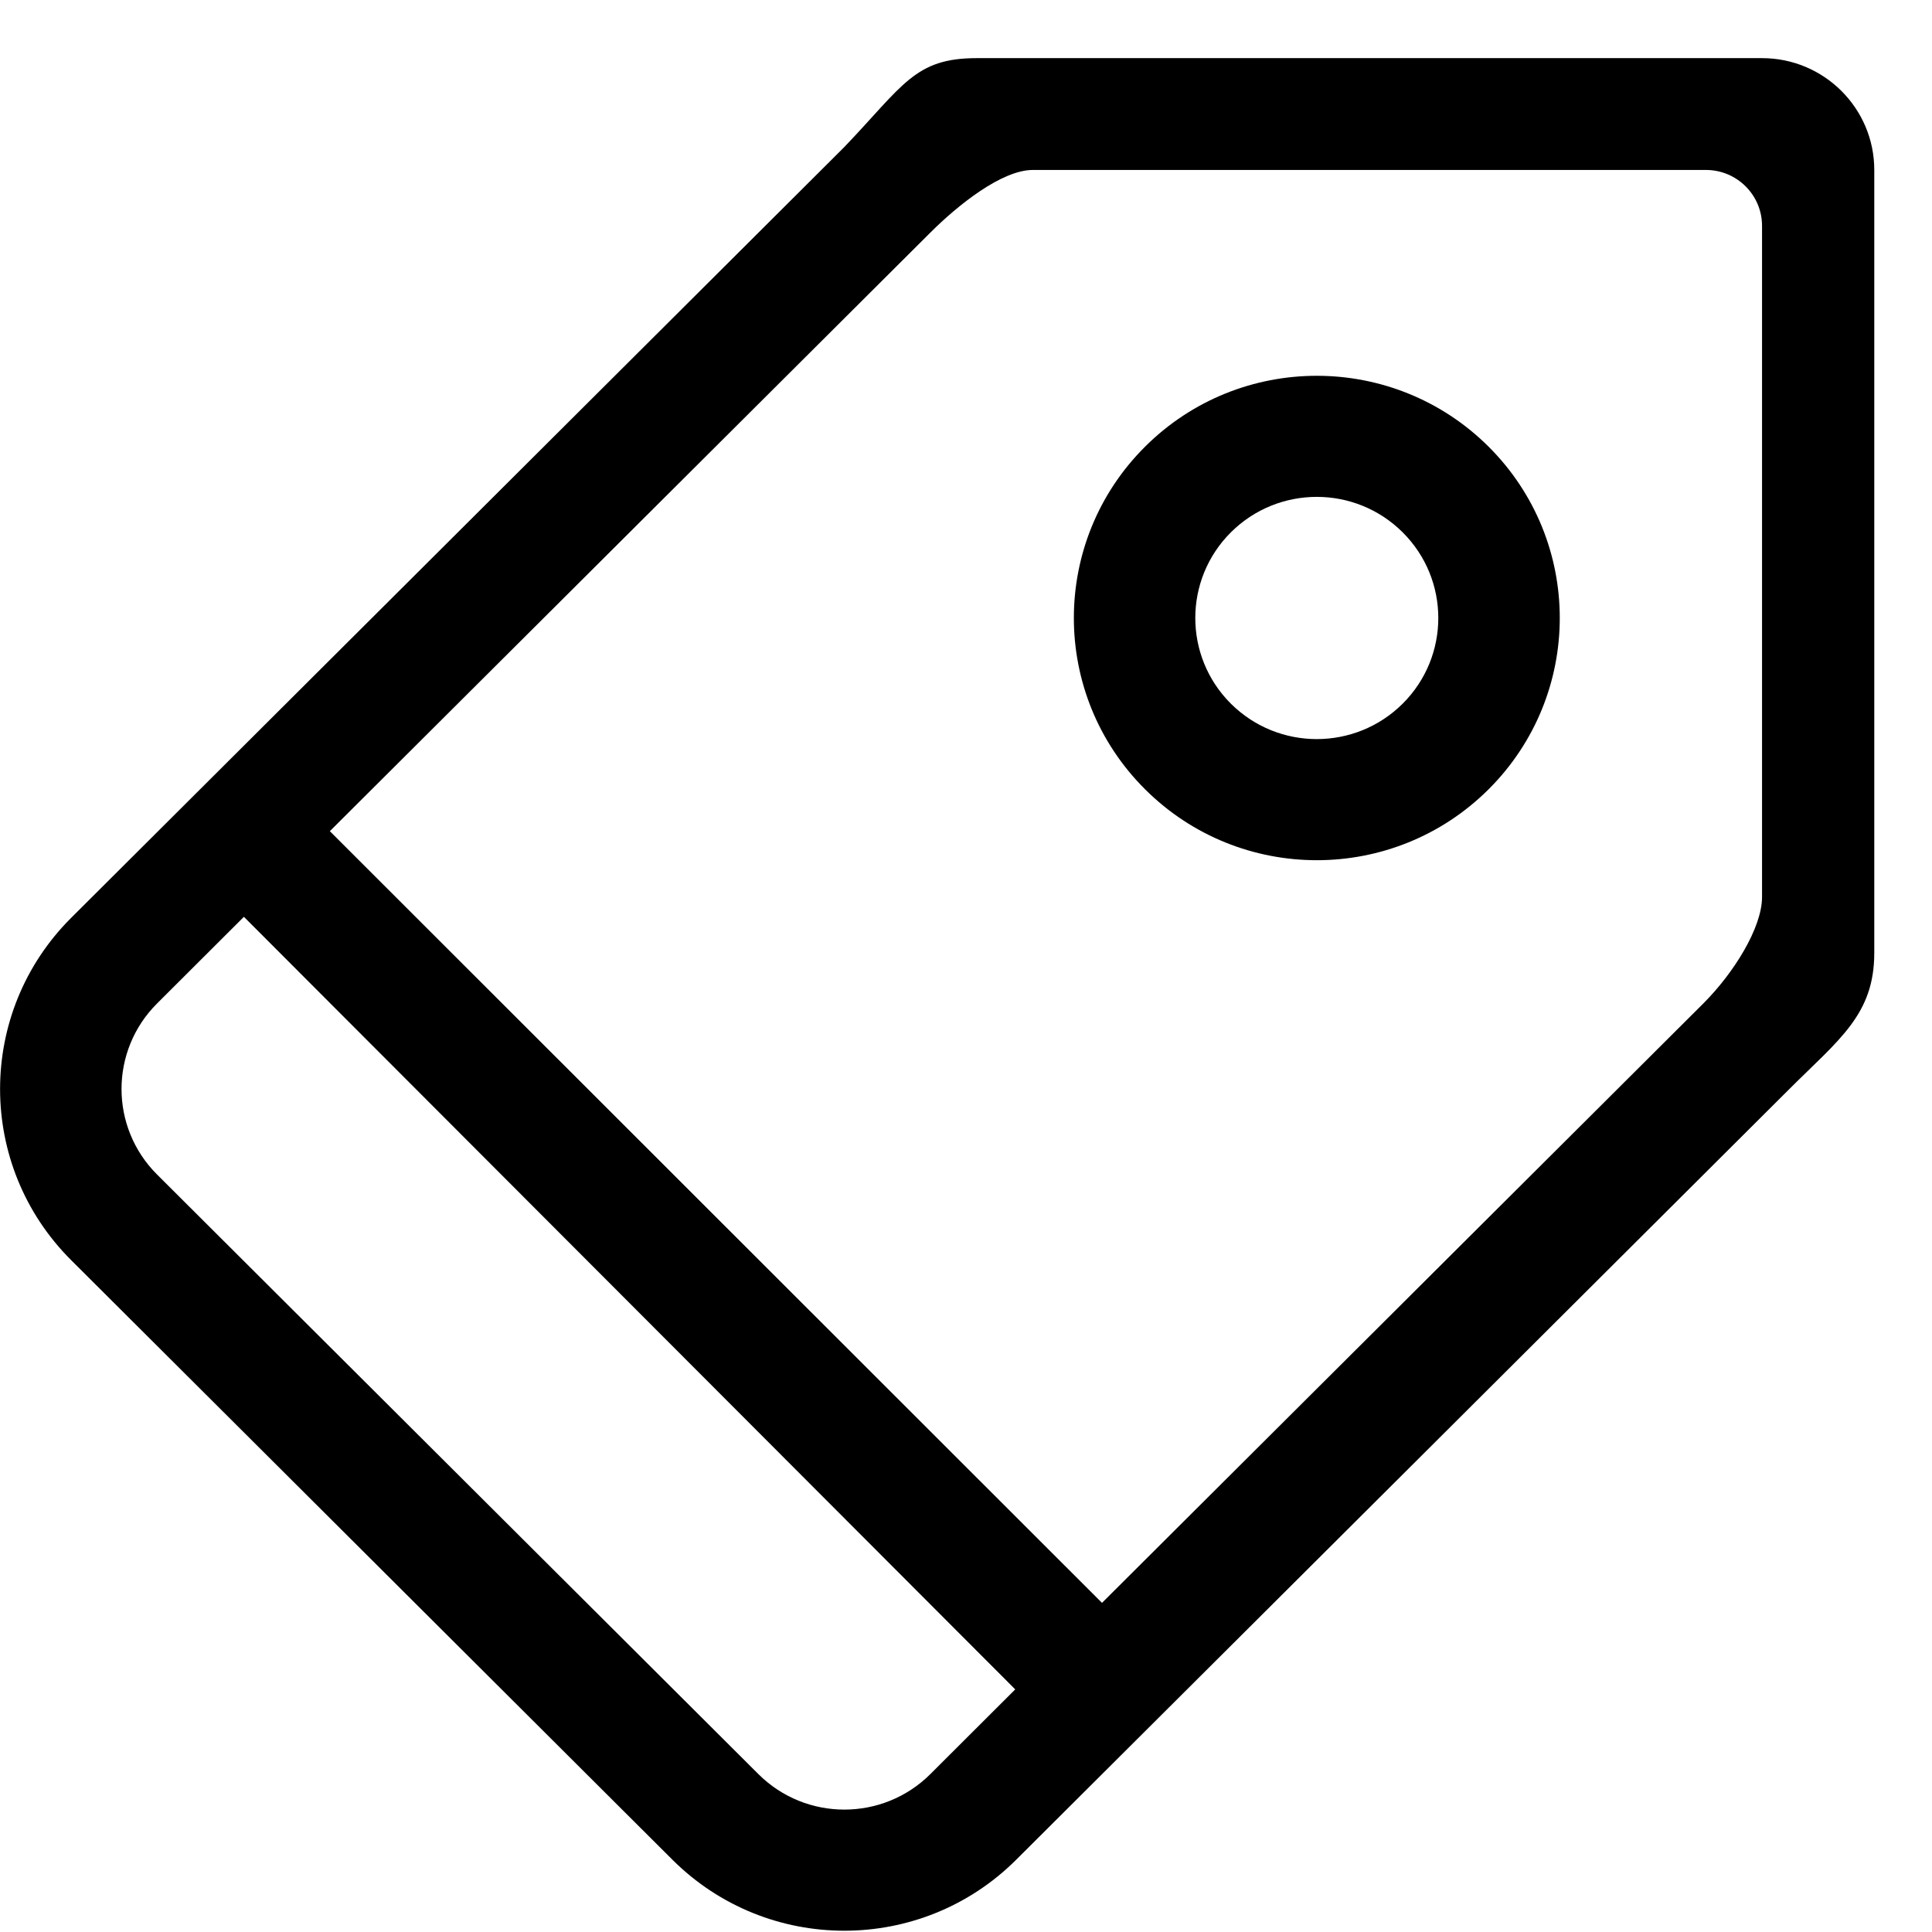 <svg xmlns:xlink="http://www.w3.org/1999/xlink" xmlns="http://www.w3.org/2000/svg" version="1.1" viewBox="0 0 33 33" height="800px" width="800px">
    
    <title>tag-2</title>
    <desc>Created with Sketch Beta.</desc>
    <defs>

</defs>
    <g fill-rule="evenodd" fill="none" stroke-width="1" stroke="none" id="Page-1">
        <g fill="#000000" transform="translate(-360, -774)" id="Icon-Set">
            <path id="tag-2" d="M390.097,789.321 C390.097,789.849 389.611,790.623 389.095,791.139 L378.823,801.378 L365.634,788.197 L375.89,777.974 C376.36,777.504 377.111,776.903 377.641,776.903 L389.139,776.903 C389.668,776.903 390.097,777.331 390.097,777.858 L390.097,789.321 L390.097,789.321 Z M375.89,804.304 C375.079,805.111 373.765,805.111 372.955,804.304 L362.684,794.063 C361.873,793.256 361.873,791.946 362.684,791.139 L364.166,789.66 L377.341,802.856 L375.89,804.304 L375.89,804.304 Z M390.097,774.993 L376.683,774.993 C375.624,774.993 375.431,775.455 374.422,776.511 L361.217,789.676 C359.596,791.291 359.596,793.911 361.217,795.526 L371.487,805.767 C373.108,807.382 375.735,807.382 377.356,805.767 L390.563,792.602 C391.412,791.754 392.014,791.332 392.014,790.276 L392.014,776.903 C392.014,775.849 391.155,774.993 390.097,774.993 L390.097,774.993 Z M383.959,786.019 C383.148,786.826 381.835,786.826 381.024,786.019 C380.214,785.211 380.214,783.901 381.024,783.093 C381.835,782.285 383.148,782.285 383.959,783.093 C384.77,783.901 384.77,785.211 383.959,786.019 L383.959,786.019 Z M379.558,781.63 C377.937,783.246 377.937,785.865 379.558,787.481 C381.178,789.097 383.806,789.097 385.427,787.481 C387.047,785.865 387.047,783.246 385.427,781.63 C383.806,780.015 381.178,780.015 379.558,781.63 L379.558,781.63 Z">

</path>
        </g>
    </g>
</svg>